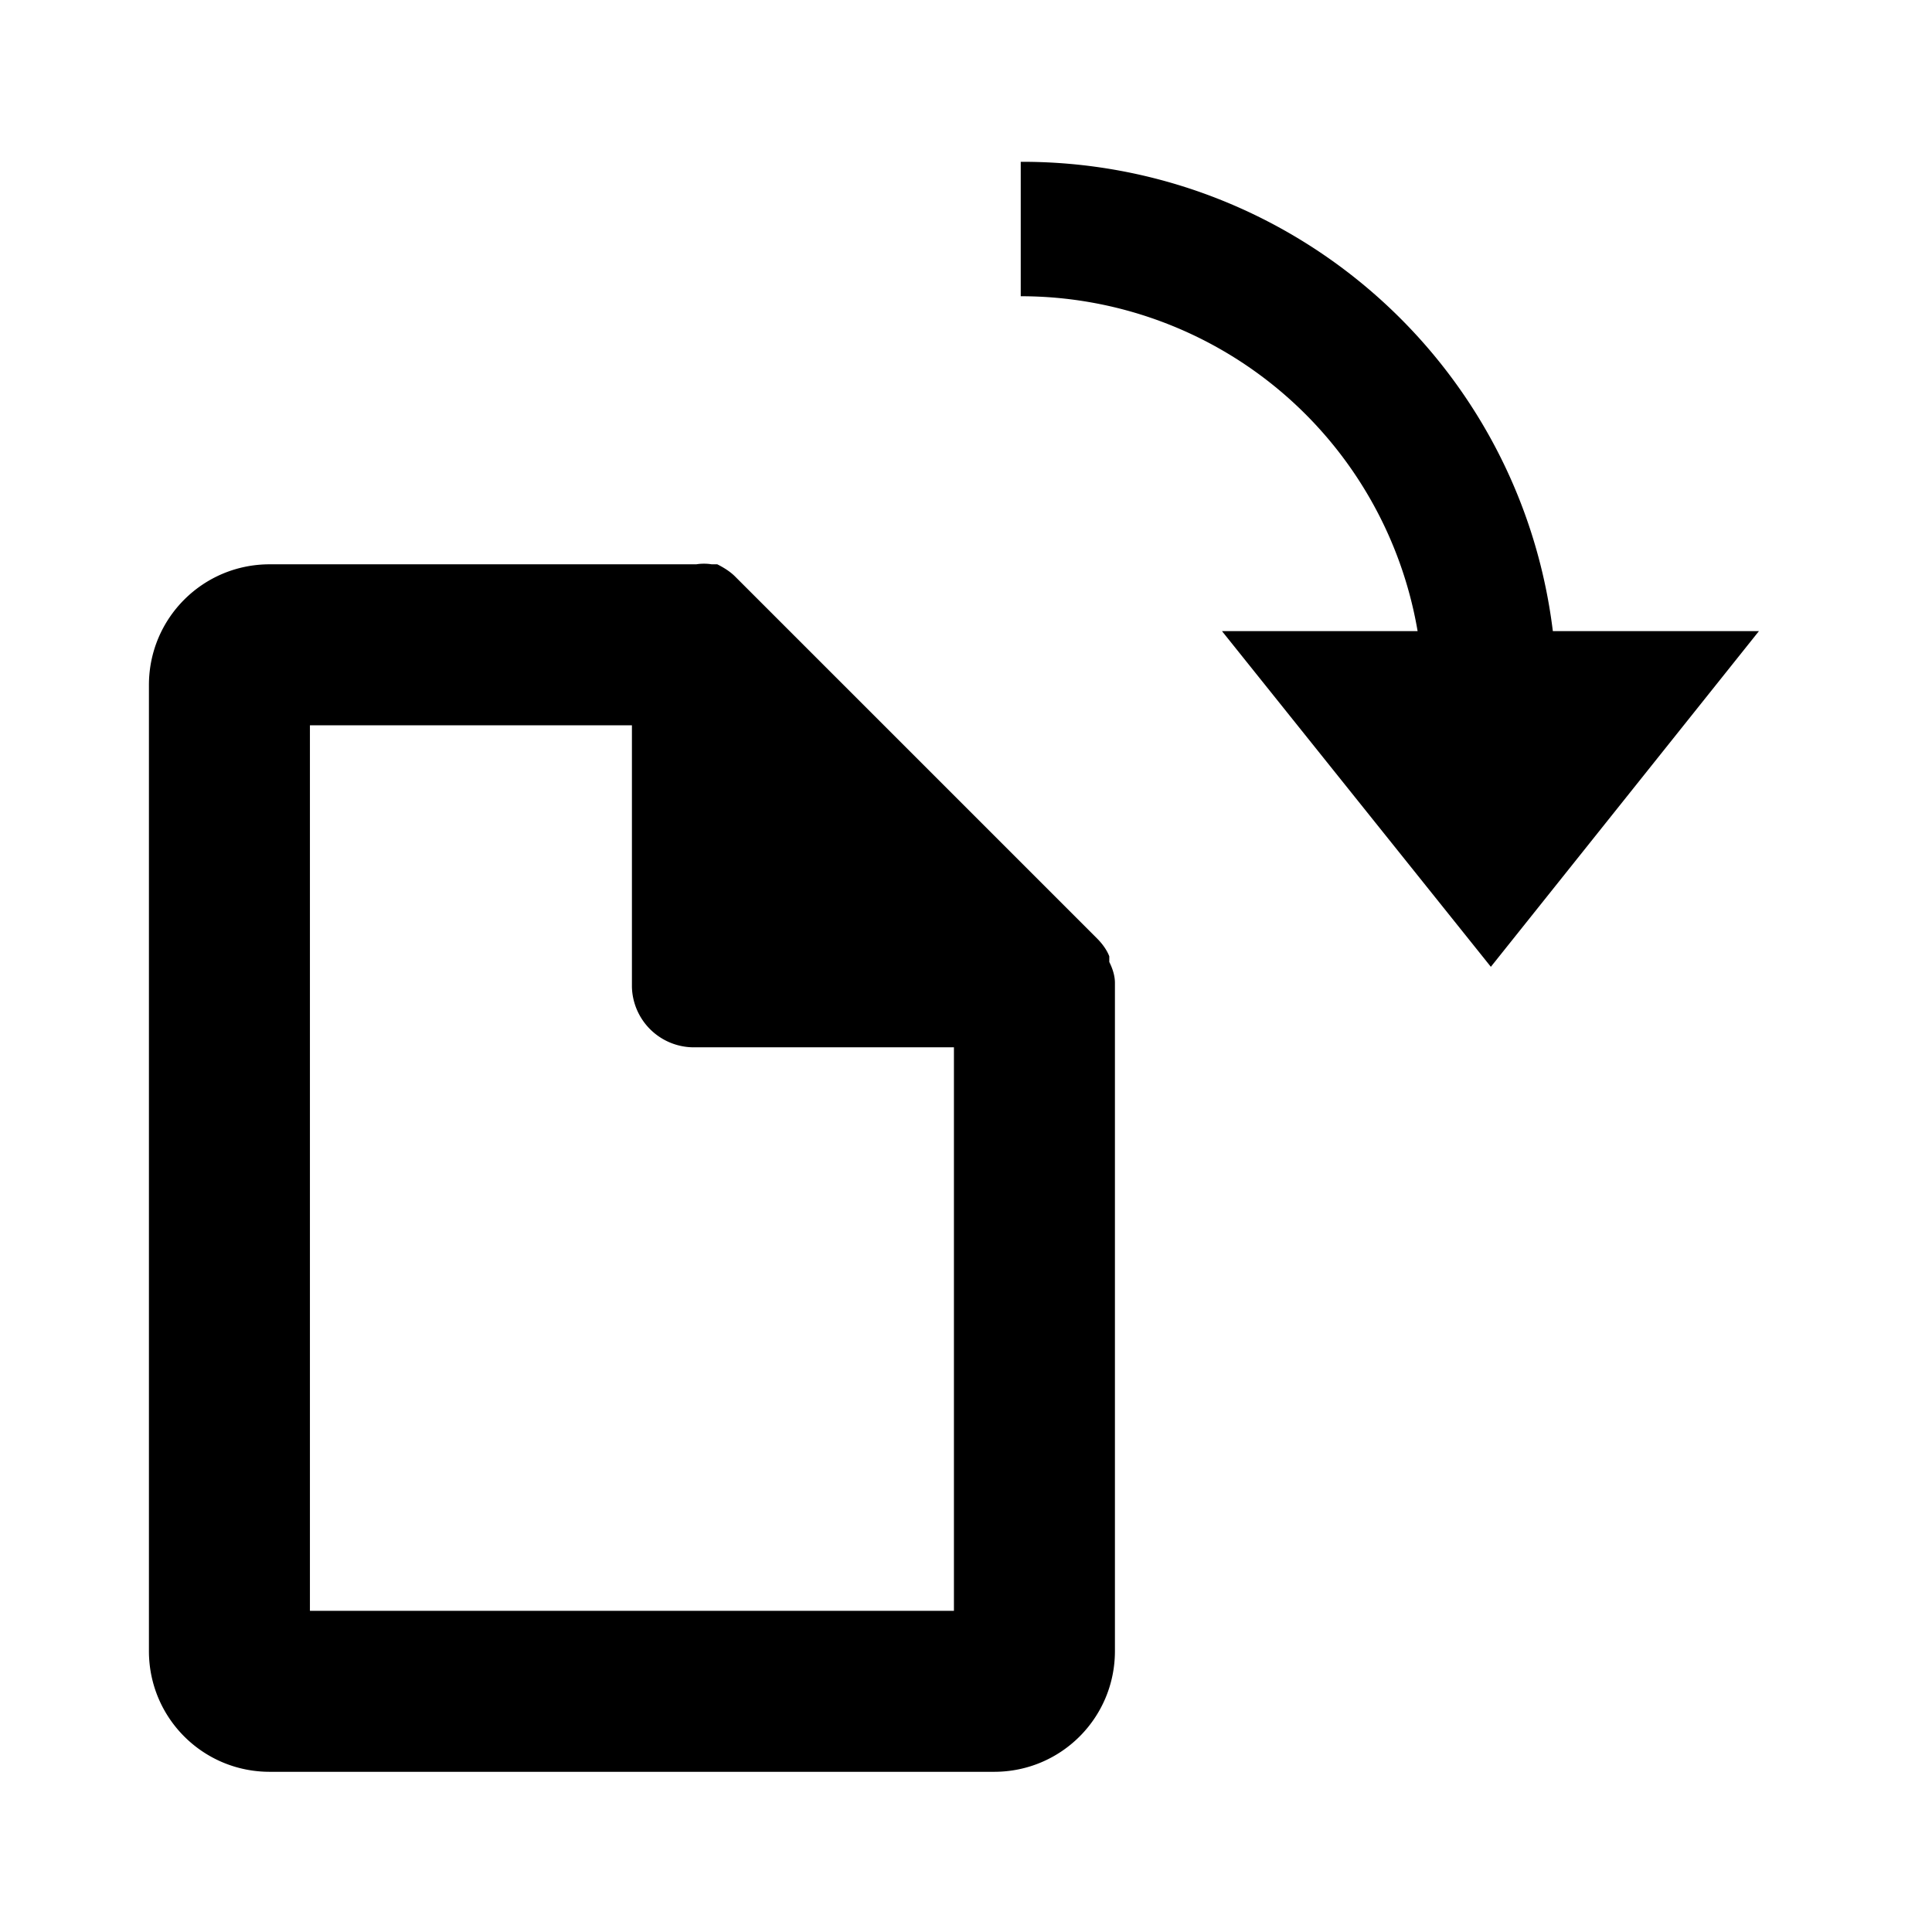 <svg xmlns="http://www.w3.org/2000/svg" width="24" height="24" fill="currentColor" class="mi-connect mi-rotate-clockwise" viewBox="0 0 24 24">
  <path d="m21.85 7.84-3.33 4.17-3.34-4.17h2.43a5 5 0 0 0-4.93-4.16V2.01c3.36-.01 6.2 2.49 6.61 5.83zm-8 4.37v8.3c0 .83-.67 1.5-1.5 1.5h-9c-.83 0-1.5-.67-1.5-1.5v-12c0-.83.67-1.5 1.5-1.5h5.3c.06-.01.13-.01.19 0h.07c.08.04.16.09.22.15l4.5 4.5c.06.06.12.14.15.22v.07c.04.08.07.17.07.26m-2 7.8v-7H8.6a.77.77 0 0 1-.75-.75V9.01h-4v11z"/>
</svg>